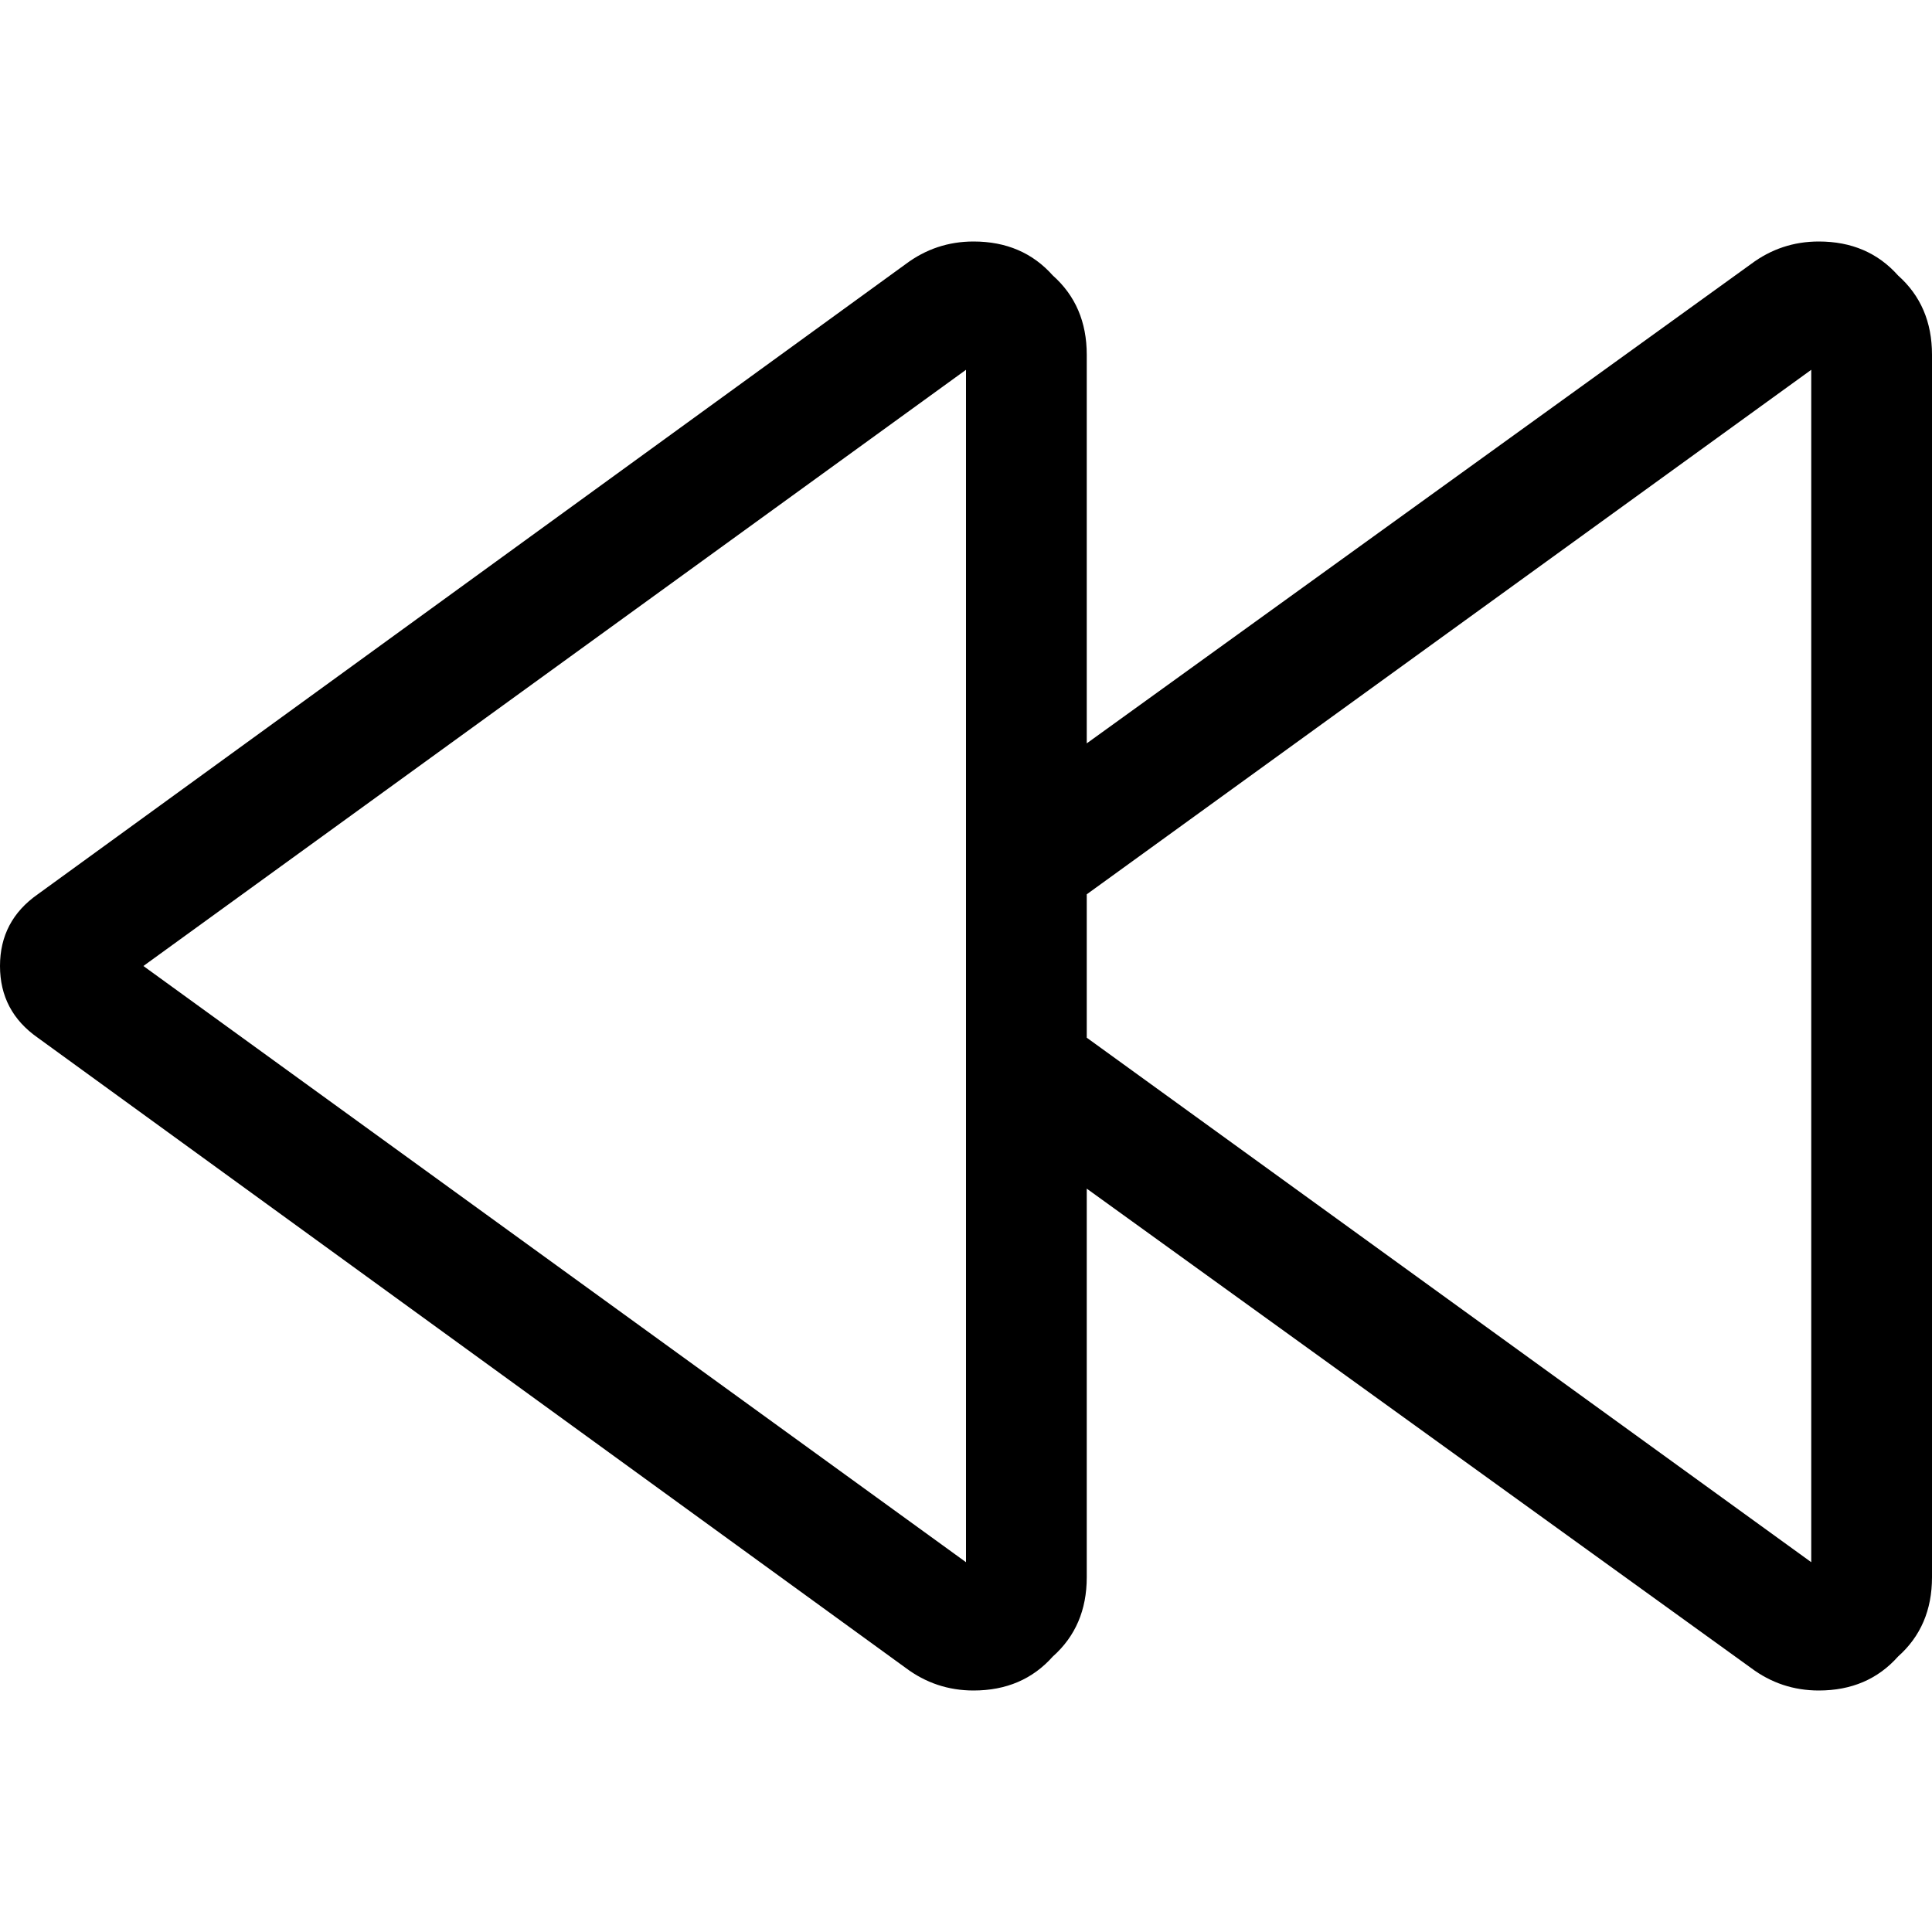 <svg xmlns="http://www.w3.org/2000/svg" viewBox="0 0 512 512">
  <path d="M 38 256 L 256 414 L 38 256 L 256 414 L 256 98 L 256 98 L 38 256 L 38 256 Z M 258 64 Q 271 64 279 73 L 279 73 L 279 73 Q 288 81 288 94 L 288 197 L 288 197 L 464 70 L 464 70 Q 472 64 482 64 Q 495 64 503 73 Q 512 81 512 94 L 512 418 L 512 418 Q 512 431 503 439 Q 495 448 482 448 Q 472 448 464 442 L 288 315 L 288 315 L 288 418 L 288 418 Q 288 431 279 439 Q 271 448 258 448 Q 248 448 240 442 L 10 275 L 10 275 Q 0 268 0 256 Q 0 244 10 237 L 240 70 L 240 70 Q 248 64 258 64 L 258 64 Z M 288 275 L 480 414 L 288 275 L 480 414 L 480 98 L 480 98 L 288 237 L 288 237 L 288 275 L 288 275 Z" />
</svg>